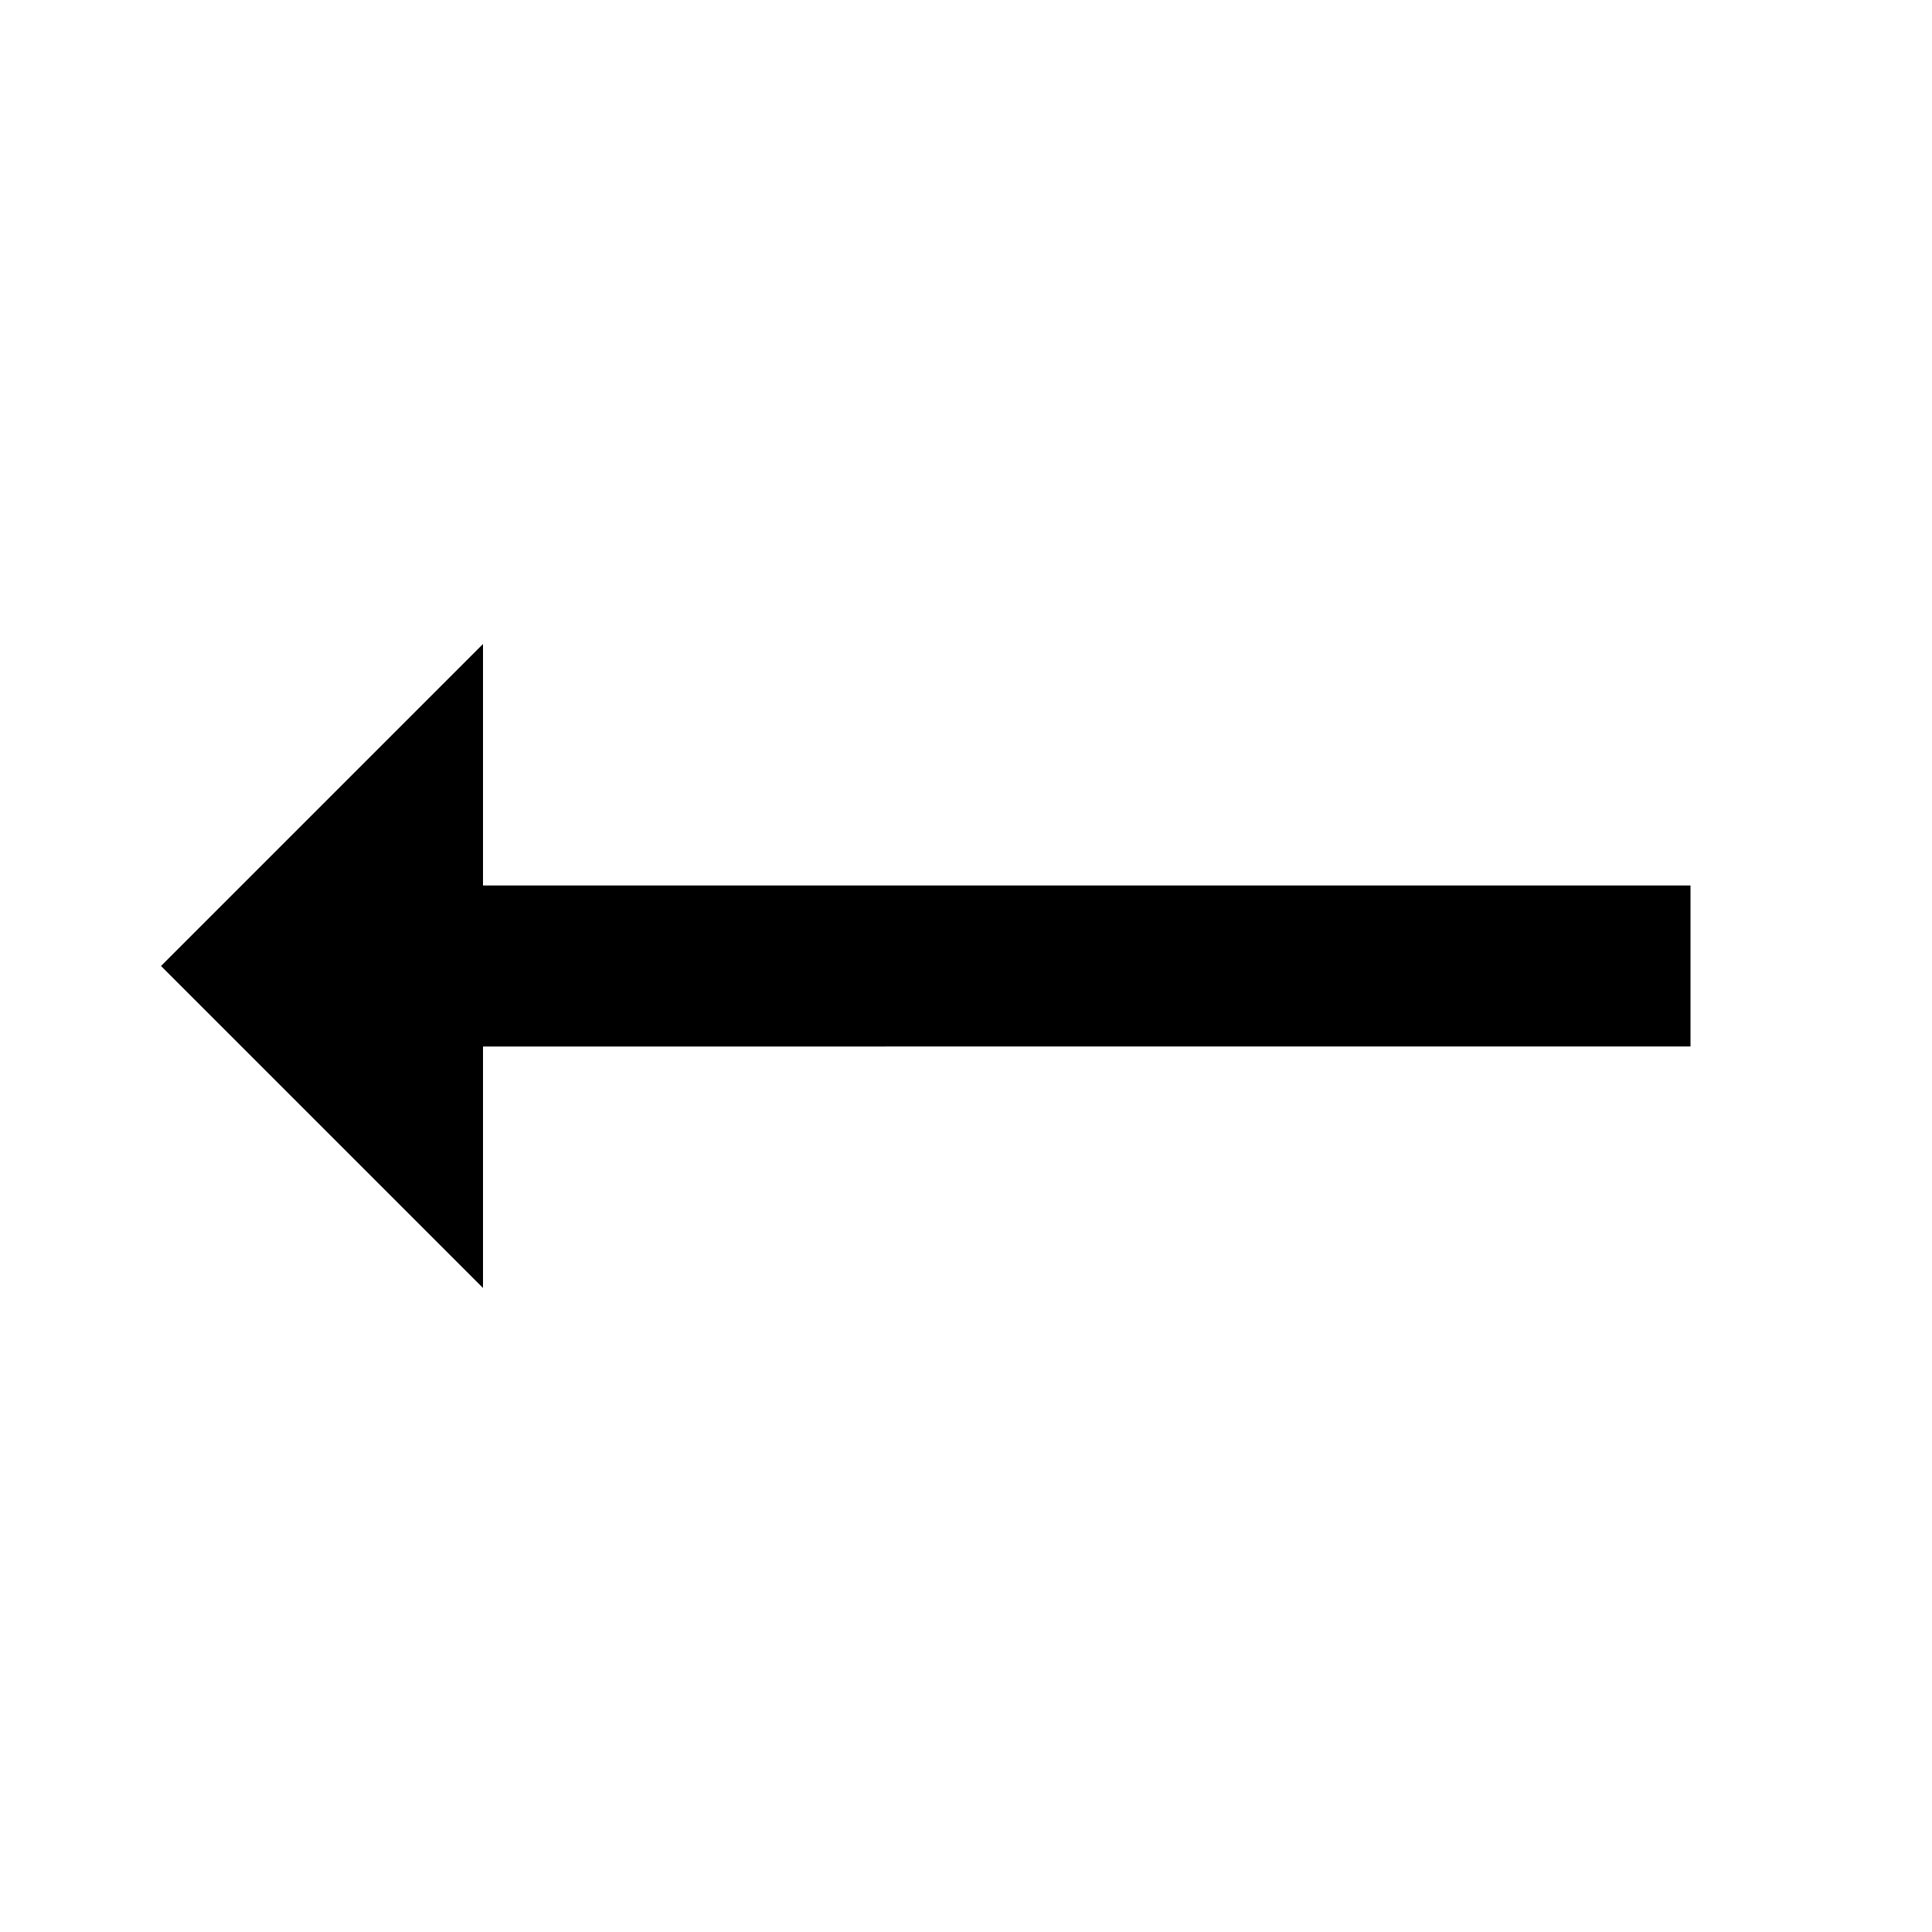 <svg xmlns="http://www.w3.org/2000/svg" width="24" height="24" viewBox="0 0 24 24">
  <g id="Group_75" data-name="Group 75" transform="translate(-1445 -646)">
    <g id="trending_flat-24px" transform="translate(1445 646)">
      <path id="Path_7" data-name="Path 7" d="M3,12,7,8v3H22v2H7v3Z" transform="translate(-1)"/>
      <path id="Path_8" data-name="Path 8" d="M24,0H0V24H24Z" fill="none"/>
    </g>
  </g>
</svg>
